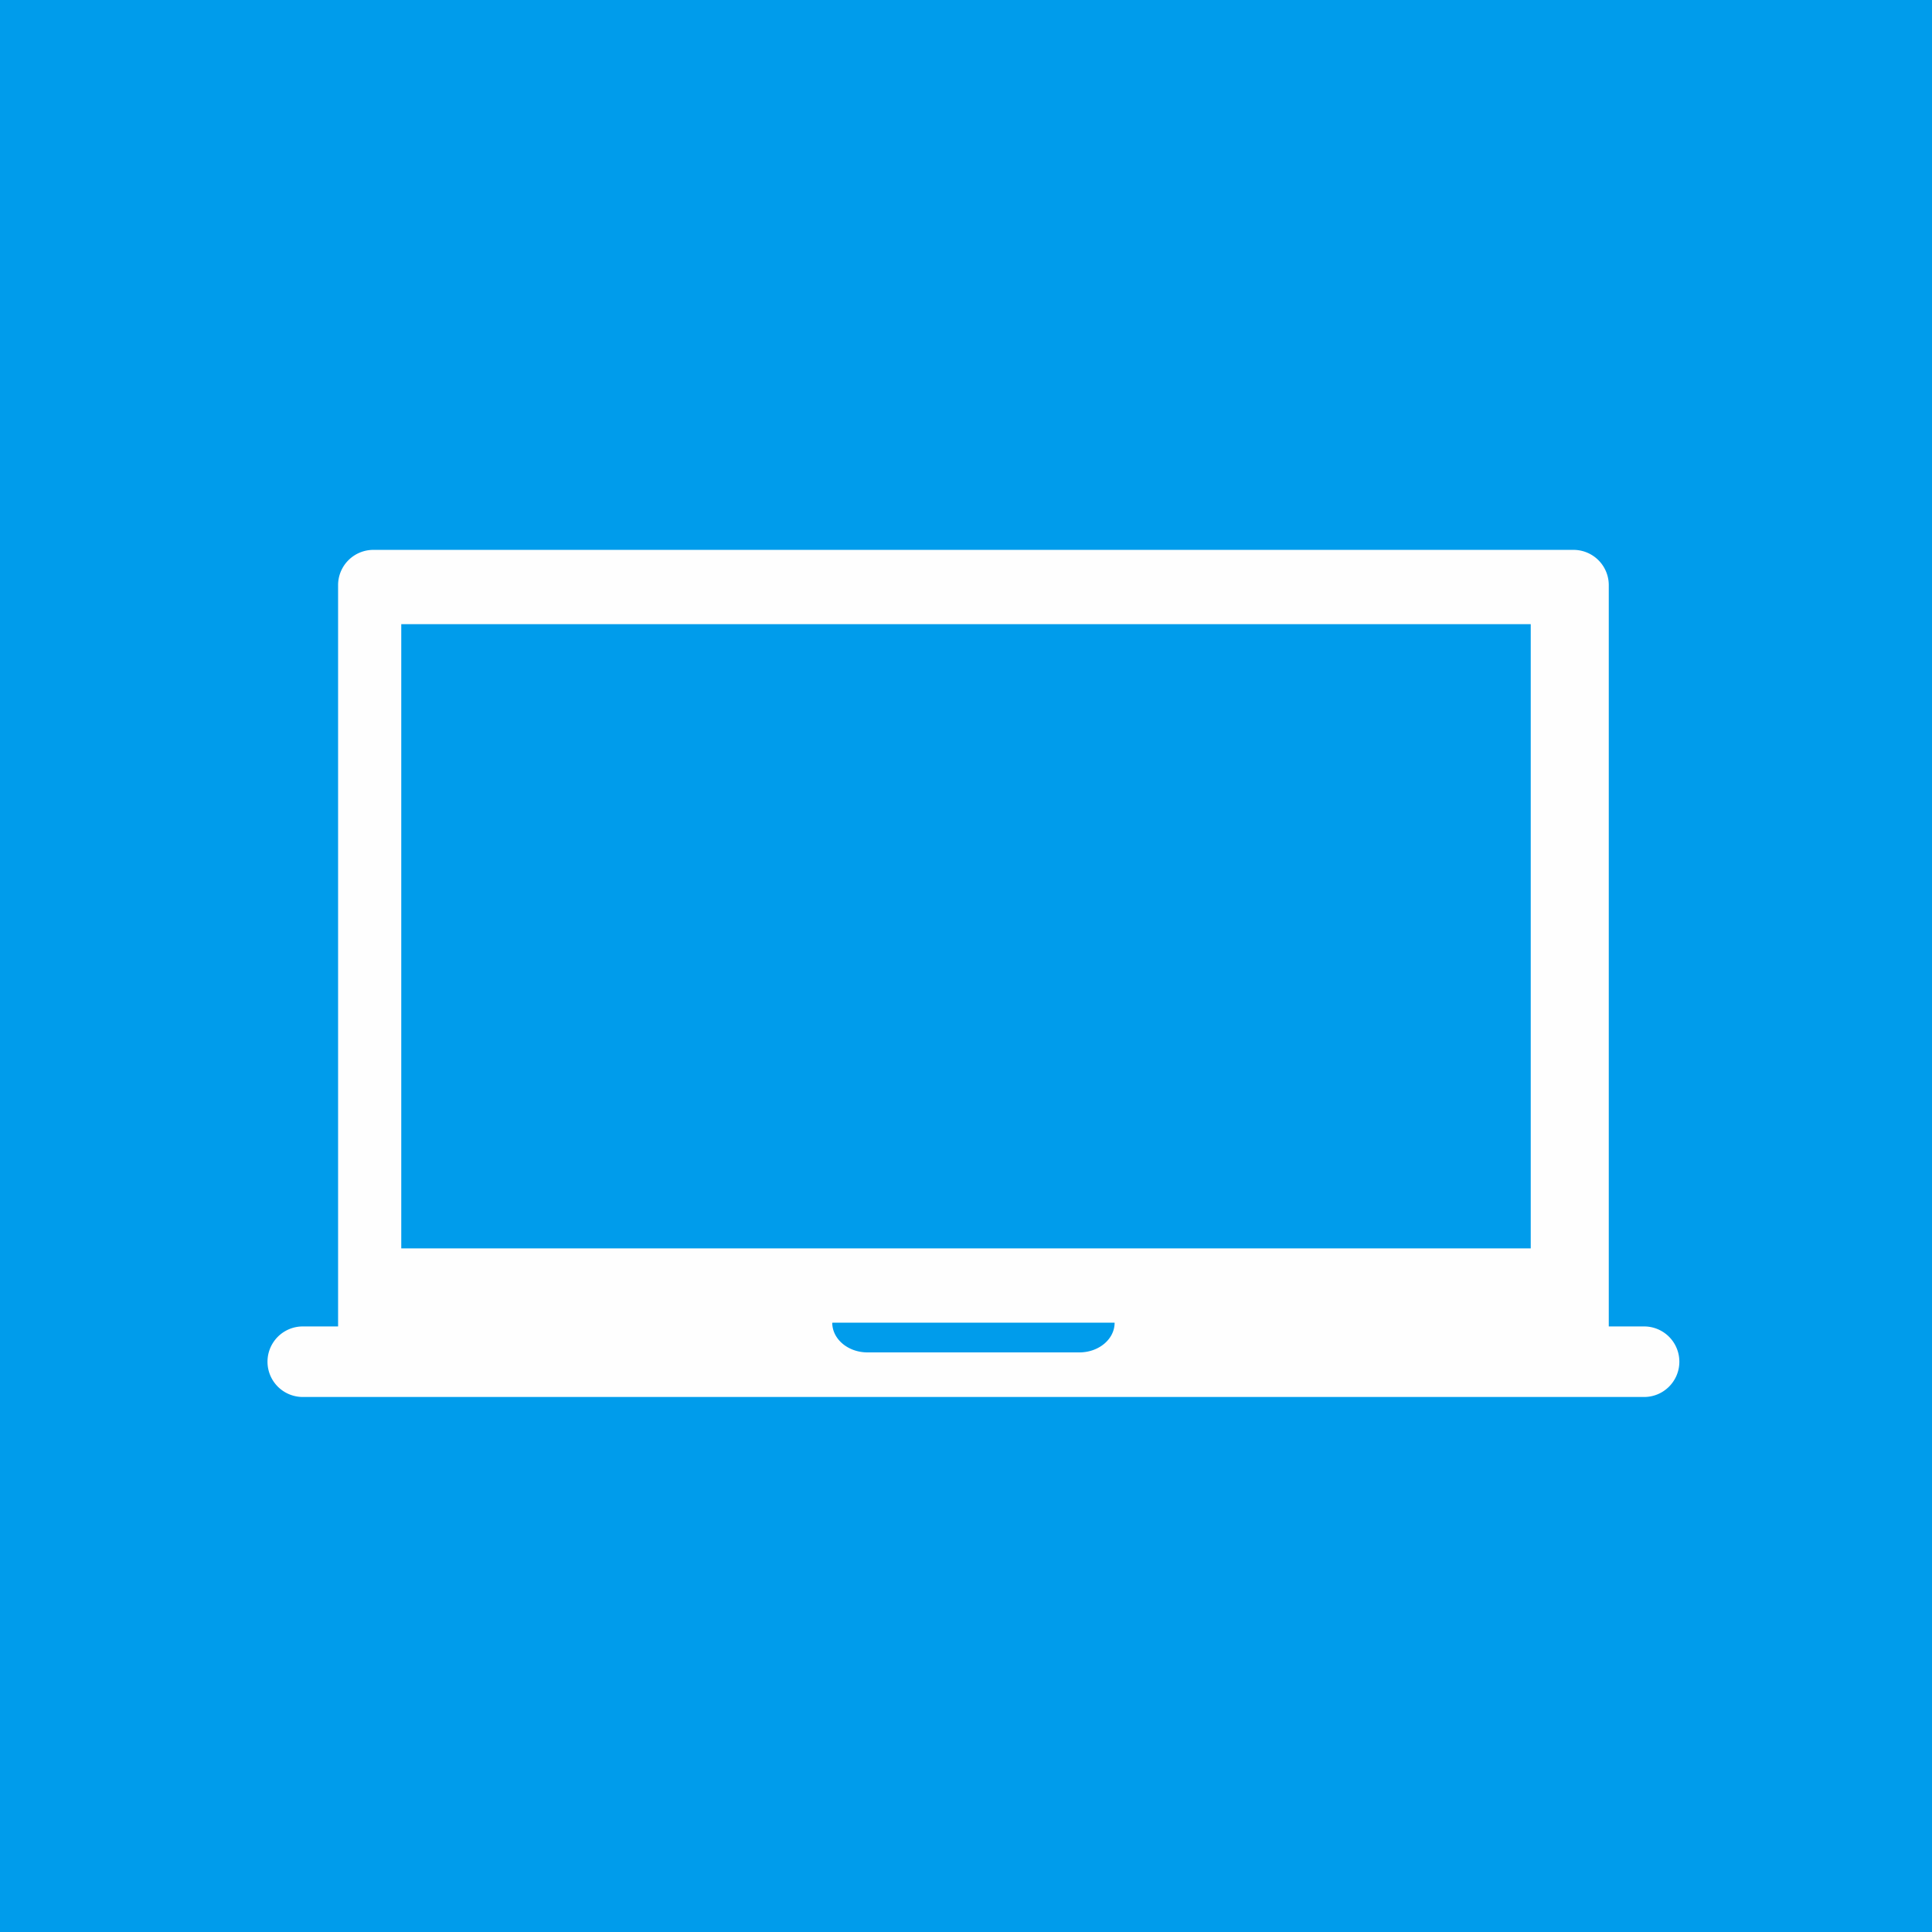 <svg width="130" height="130" xmlns="http://www.w3.org/2000/svg">
  <g fill="none" fill-rule="evenodd">
    <path fill="#009CEB" d="M0 0h130v130H0z"/>
    <path d="M56.071 89H75v.004C75 90.107 73.939 91 72.626 91H58.374c-1.31 0-2.372-.893-2.374-1.996l.071-.004zM27 84h76V42H27v42zm83.63 5.253h-2.379v-49.88A2.373 2.373 0 0 0 105.878 37H25.125a2.374 2.374 0 0 0-2.376 2.373v49.88h-2.376a2.373 2.373 0 1 0 0 4.747h90.256c1.31 0 2.371-1.064 2.371-2.373a2.371 2.371 0 0 0-2.37-2.374z" fill="#FEFEFE"/>
  </g>
</svg>
